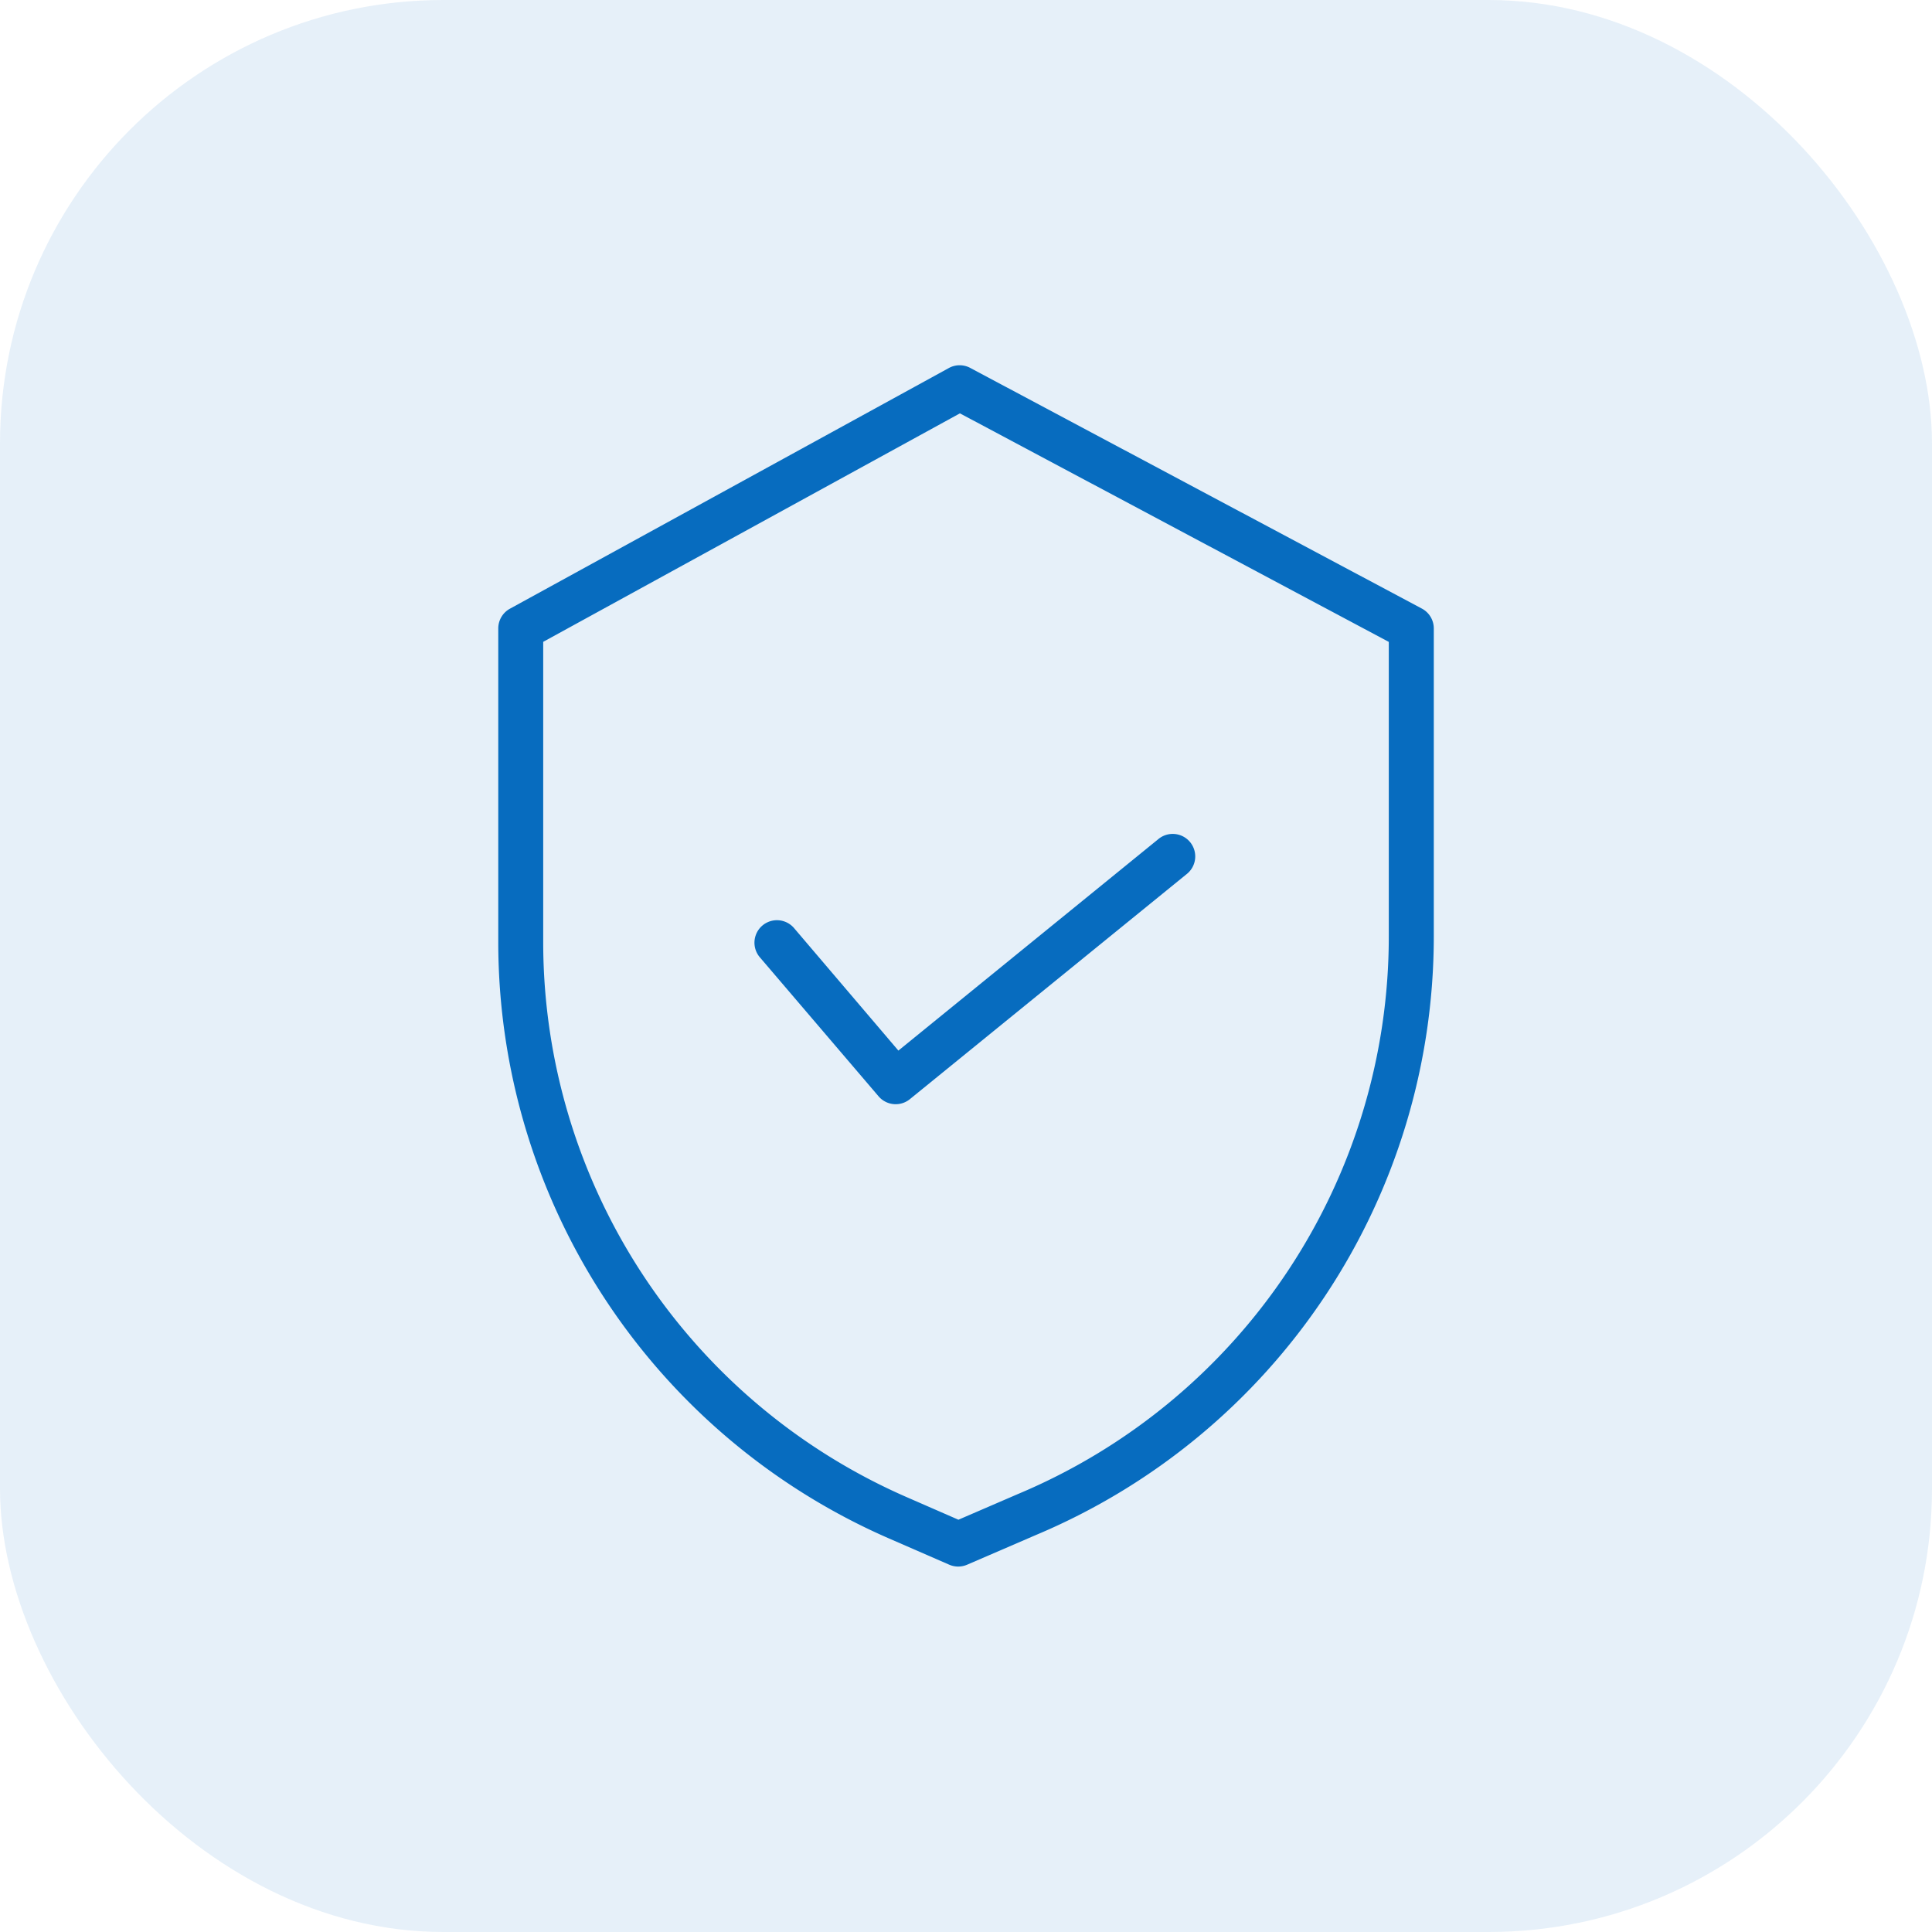 <svg xmlns="http://www.w3.org/2000/svg" width="61" height="61" viewBox="0 0 61 61"><g transform="translate(-88 -804)"><rect width="61" height="61" rx="14" transform="translate(88 804)" fill="
#076cbf" opacity="0.1"/><g transform="translate(103.677 815.535)"><path d="M29.216,7.68,14.96.083a.708.708,0,0,0-.675,0L.423,7.684a.71.71,0,0,0-.368.623V18.23A20.546,20.546,0,0,0,12.37,37.03l1.924.838a.709.709,0,0,0,.565,0l2.168-.936a20.506,20.506,0,0,0,12.566-18.9V8.307a.71.71,0,0,0-.377-.627ZM28.172,18.033a19.089,19.089,0,0,1-11.7,17.6h0l-1.888.815-1.64-.716a19.125,19.125,0,0,1-11.47-17.5V8.73L14.631,1.516,28.172,8.732Zm0,0" fill="
#076cbf"/><path d="M81.091,149a.71.71,0,0,0-1.08.922l3.749,4.39a.71.71,0,0,0,.987.09l8.732-7.1a.711.711,0,1,0-.9-1.1l-8.194,6.666Zm0,0" transform="translate(-71.697 -131.232)" fill="
#076cbf"/></g></g></svg>